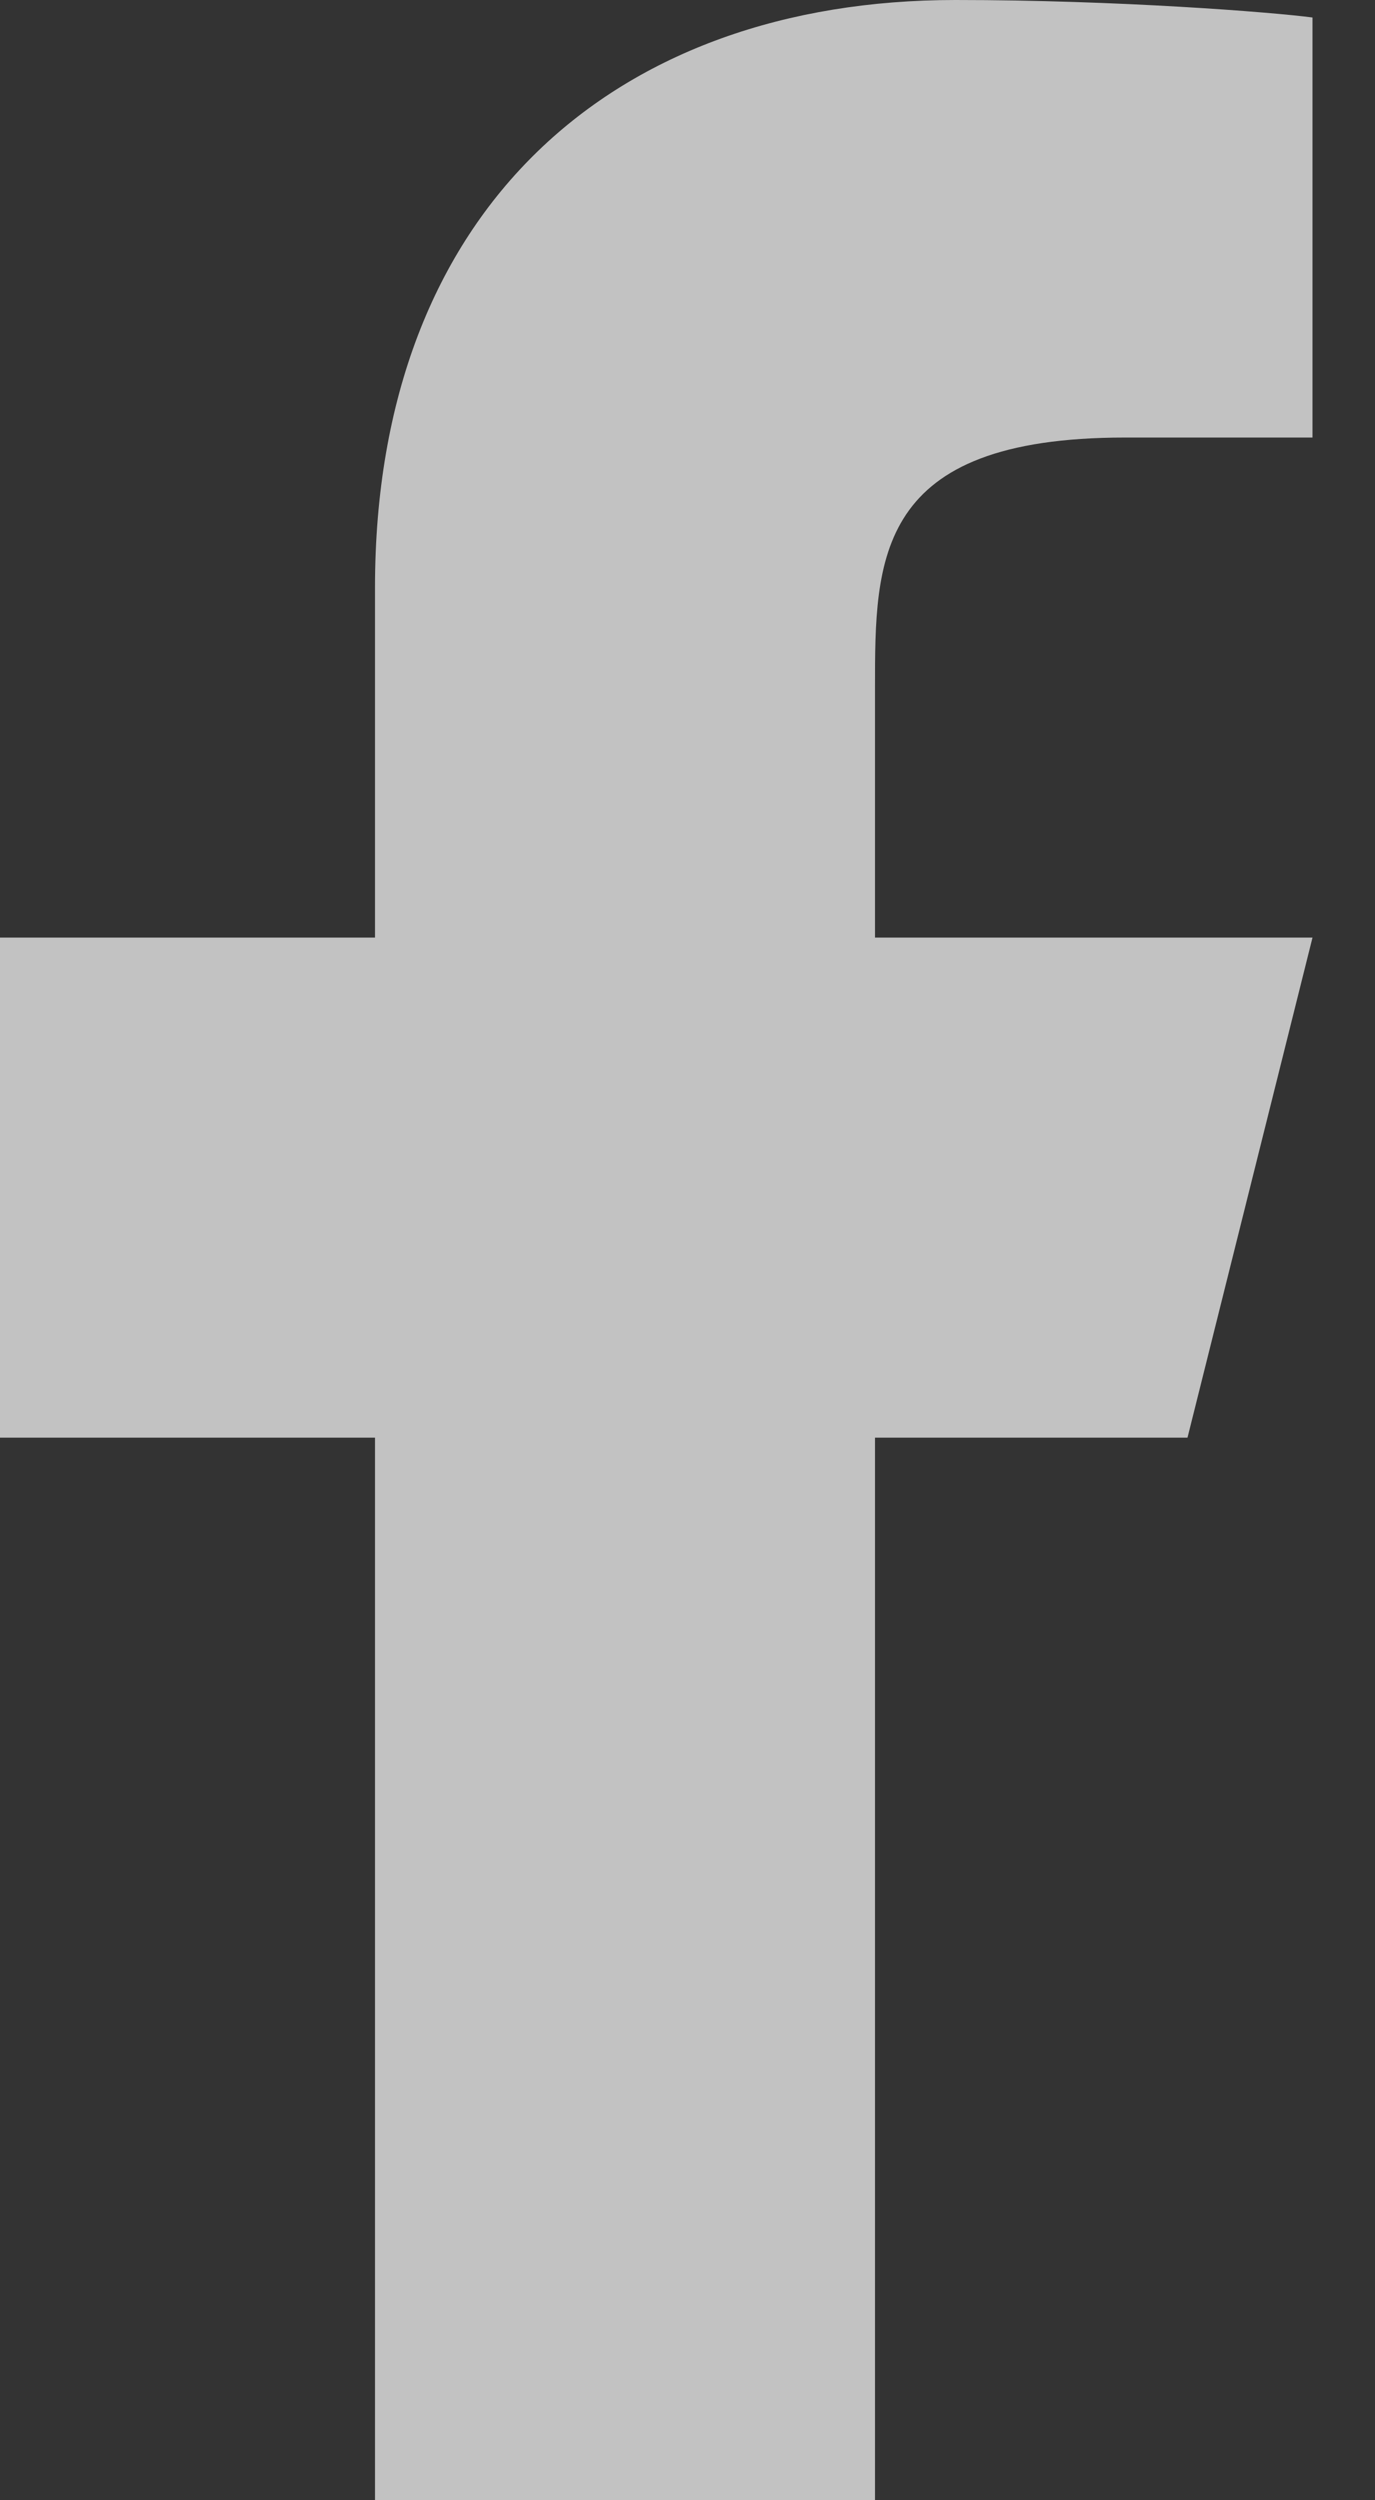 <svg width="11" height="20" viewBox="0 0 11 20" fill="none" xmlns="http://www.w3.org/2000/svg">
<rect x="0" y="0" width="11" height="20" fill="#333333" stroke="none"/>
<mask id="mask0_1_522" style="mask-type:luminance" maskUnits="userSpaceOnUse" x="-8" y="-3" width="25" height="25">
<path d="M16.986 -2.002H-7.014V21.998H16.986V-2.002Z" fill="white"/>
</mask>
<g mask="url(#mask0_1_522)">
<path d="M7 11.5H9.5L10.5 7.5H7V5.5C7 4.47 7 3.5 9 3.5H10.5V0.14C10.174 0.097 8.943 0 7.643 0C4.928 0 3 1.657 3 4.7V7.5H0V11.5H3V20H7V11.5Z" fill="white" fill-opacity="0.7"/>
</g>
</svg>

